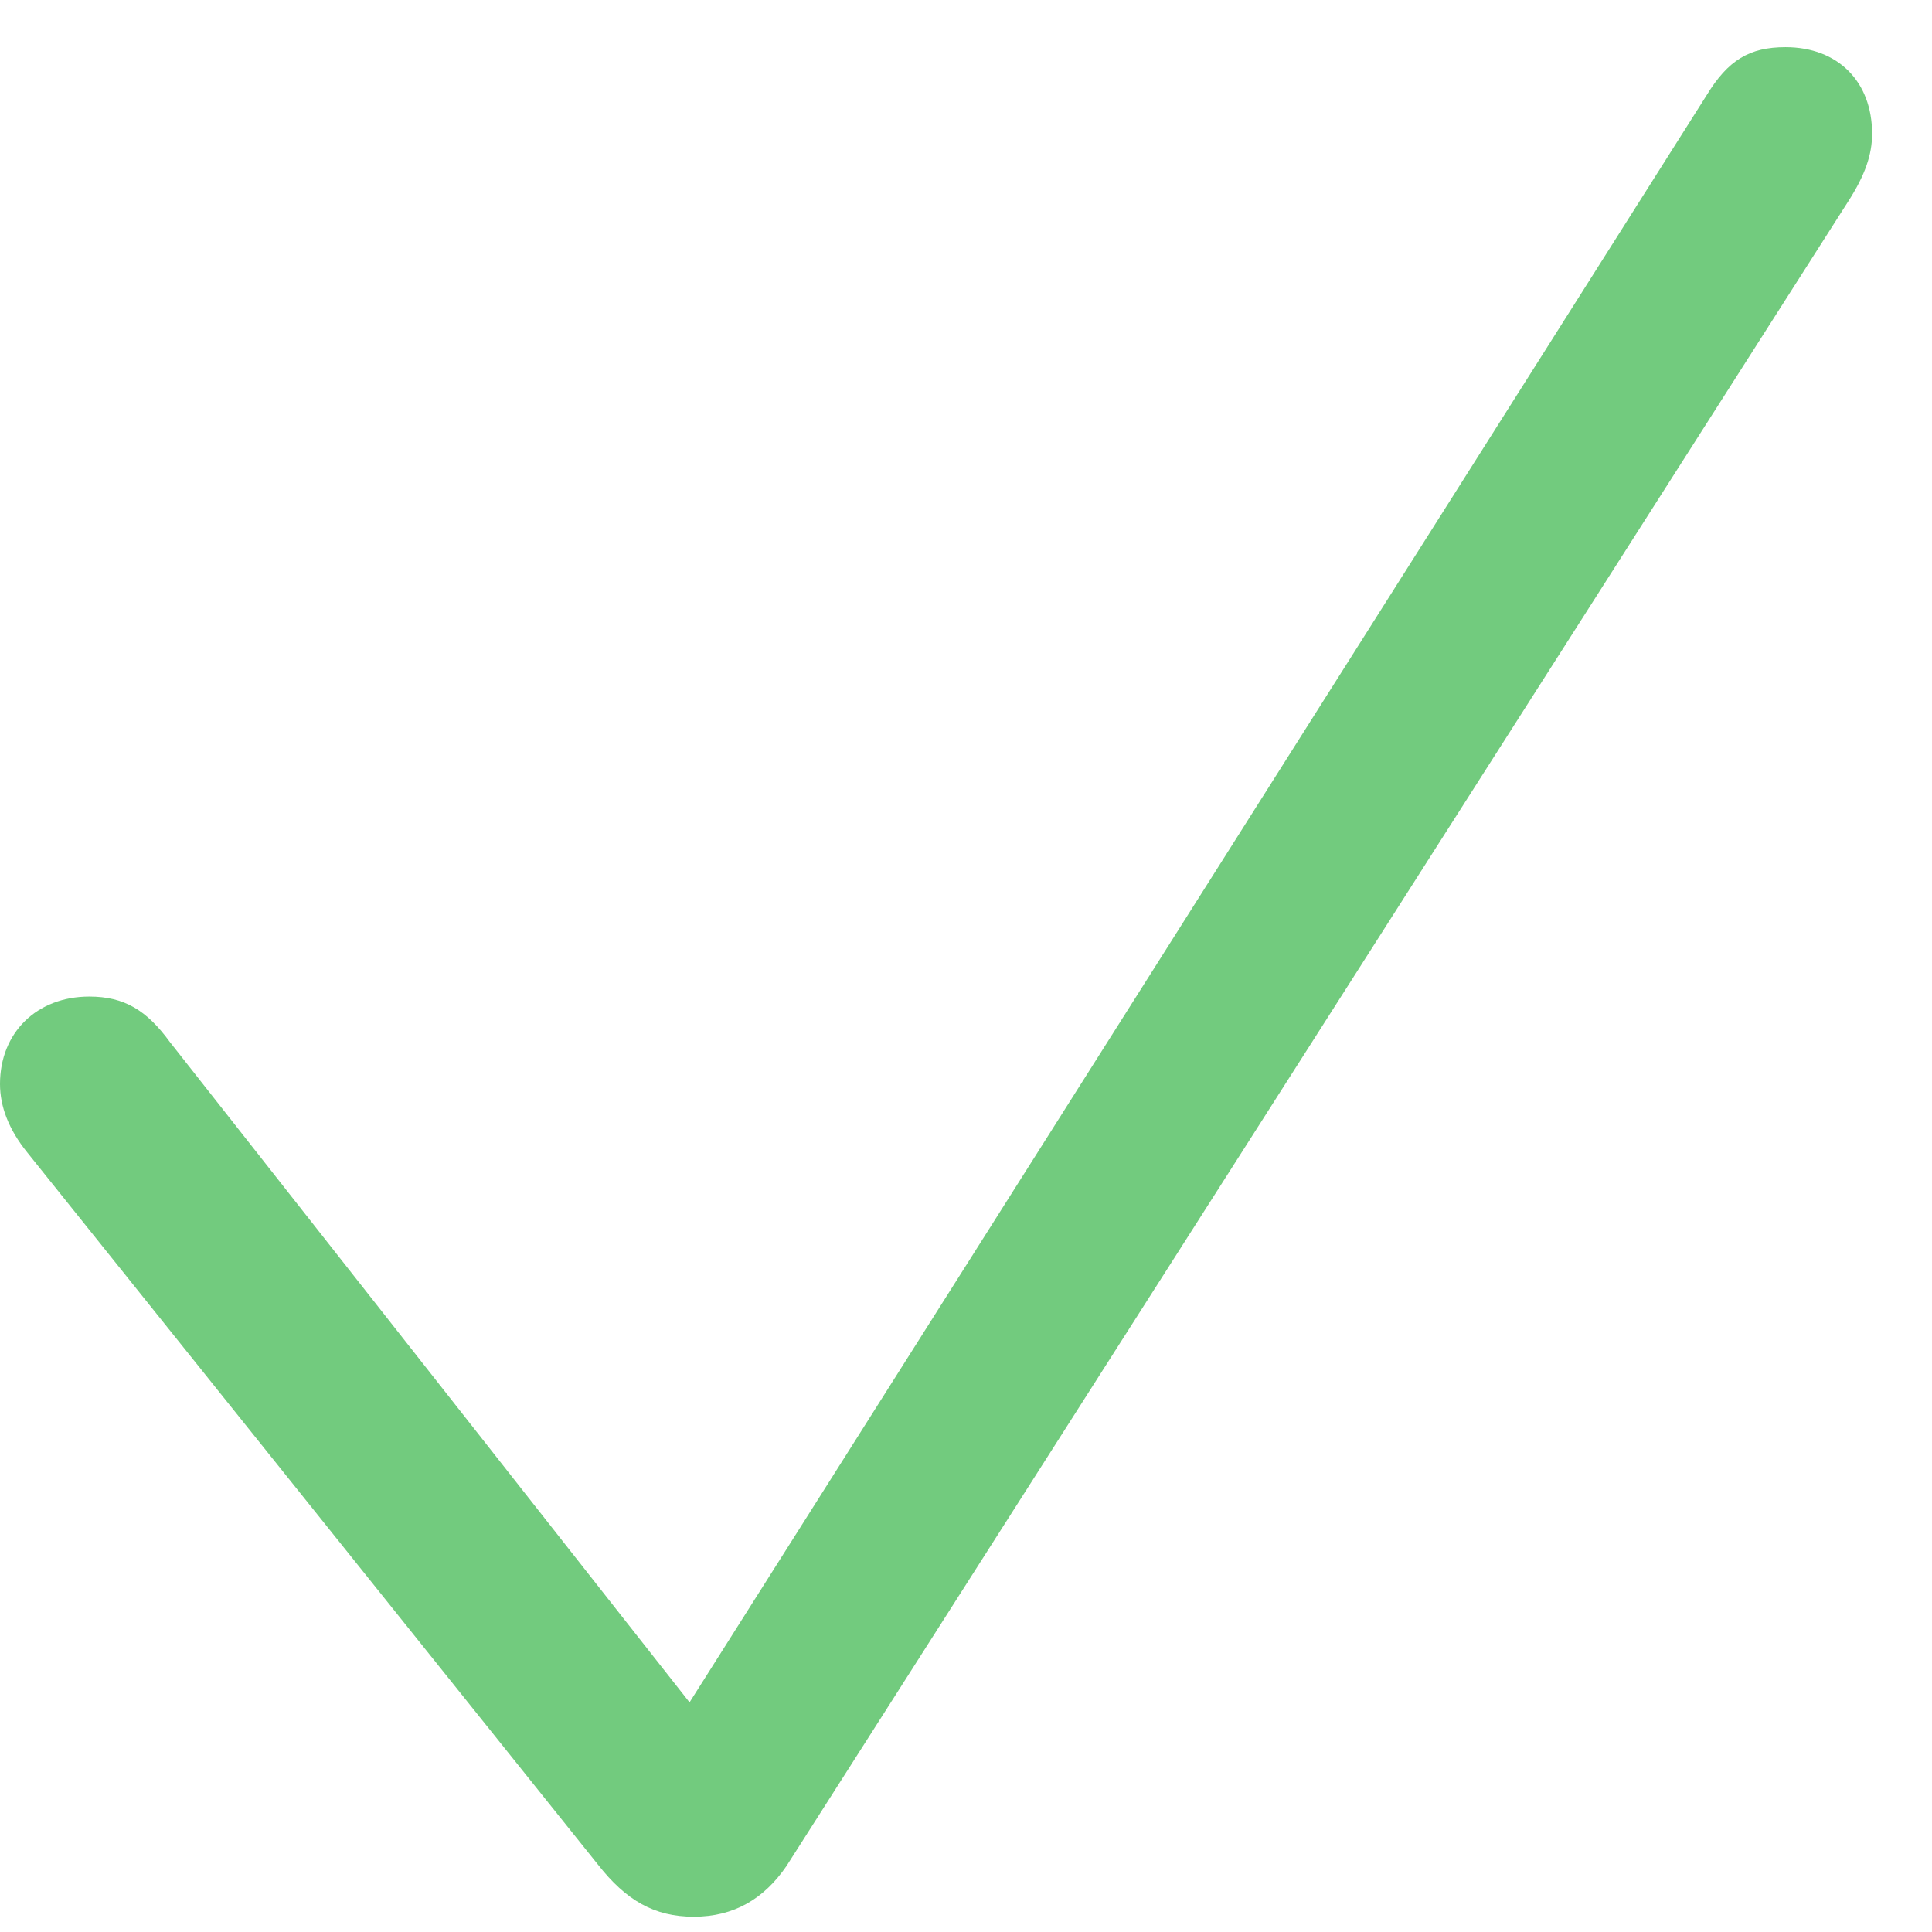 <?xml version="1.0" encoding="UTF-8"?>
<svg width="22px" height="22px" viewBox="0 0 22 22" version="1.1" xmlns="http://www.w3.org/2000/svg" xmlns:xlink="http://www.w3.org/1999/xlink">
    <title>checkmark</title>
    <g id="Page-1" stroke="none" stroke-width="1" fill="none" fill-rule="evenodd">
        <g id="Desktop-Copy" transform="translate(-942, -714)" fill="#5AC268" fill-rule="nonzero">
            <g id="checkmark" transform="translate(942, 714)">
                <rect id="Rectangle" opacity="0" x="0" y="0" width="21.68" height="21.826"></rect>
                <path d="M7.9,21.826 C8.359,21.826 8.701,21.621 8.955,21.25 L21.045,2.295 C21.24,1.992 21.318,1.758 21.318,1.523 C21.318,0.928 20.928,0.537 20.332,0.537 C19.922,0.537 19.678,0.684 19.434,1.084 L7.852,19.385 L1.934,11.865 C1.67,11.504 1.416,11.348 1.016,11.348 C0.42,11.348 0,11.758 0,12.344 C0,12.598 0.098,12.861 0.312,13.125 L6.807,21.23 C7.129,21.641 7.451,21.826 7.9,21.826 Z" id="Path" fill-opacity="0.85"></path>
            </g>
        </g>
    </g>
</svg>